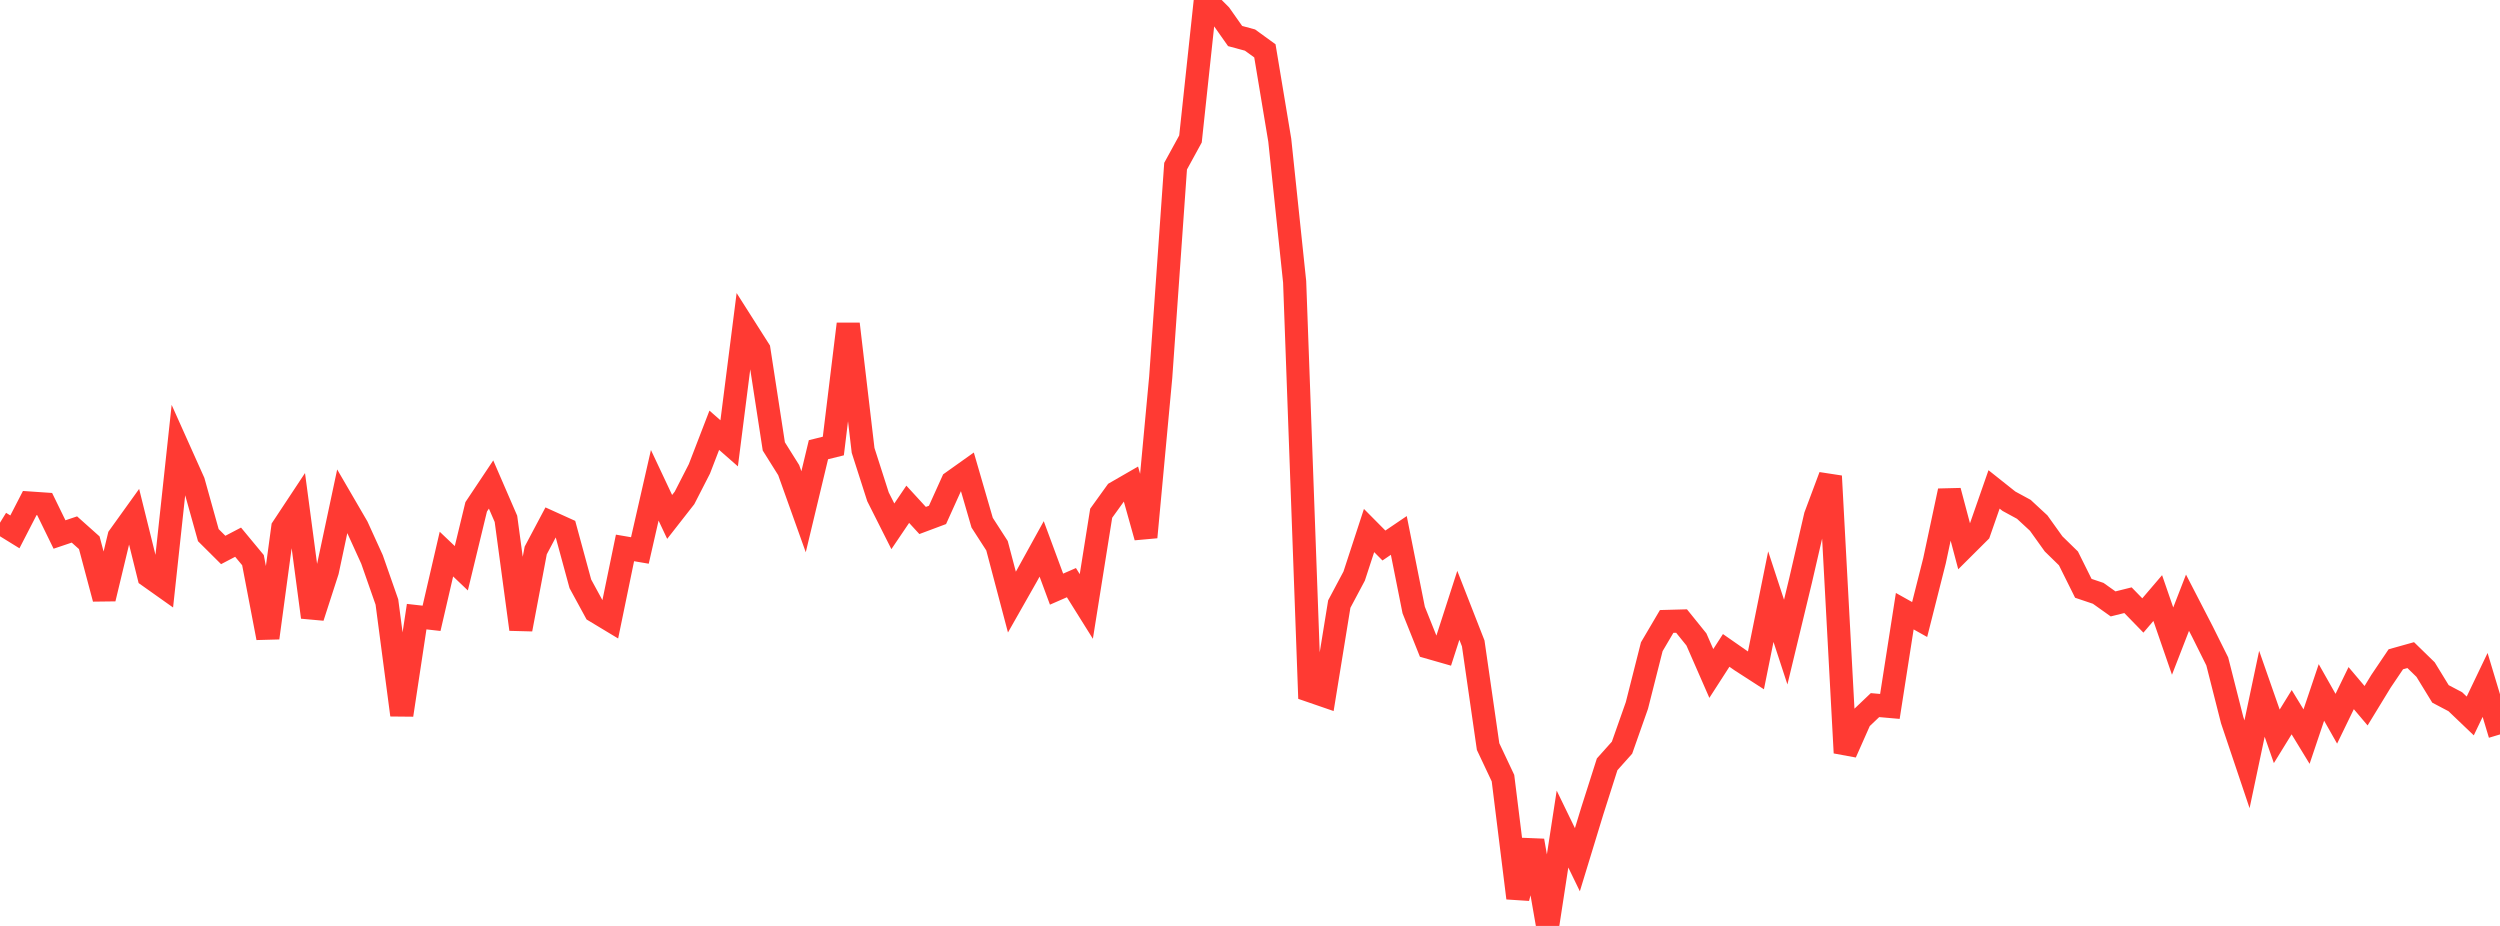 <?xml version="1.0" standalone="no"?>
<!DOCTYPE svg PUBLIC "-//W3C//DTD SVG 1.1//EN" "http://www.w3.org/Graphics/SVG/1.1/DTD/svg11.dtd">

<svg width="135" height="50" viewBox="0 0 135 50" preserveAspectRatio="none" 
  xmlns="http://www.w3.org/2000/svg"
  xmlns:xlink="http://www.w3.org/1999/xlink">


<polyline points="0.0, 28.225 0.804, 28.721 1.607, 27.164 2.411, 27.219 3.214, 28.863 4.018, 28.592 4.821, 29.309 5.625, 32.328 6.429, 28.982 7.232, 27.864 8.036, 31.11 8.839, 31.679 9.643, 24.226 10.446, 26.018 11.25, 28.898 12.054, 29.698 12.857, 29.278 13.661, 30.248 14.464, 34.446 15.268, 28.496 16.071, 27.282 16.875, 33.328 17.679, 30.84 18.482, 27.065 19.286, 28.447 20.089, 30.211 20.893, 32.508 21.696, 38.609 22.5, 33.299 23.304, 33.389 24.107, 29.921 24.911, 30.686 25.714, 27.369 26.518, 26.164 27.321, 28.018 28.125, 33.982 28.929, 29.724 29.732, 28.211 30.536, 28.575 31.339, 31.526 32.143, 33.003 32.946, 33.487 33.75, 29.588 34.554, 29.725 35.357, 26.206 36.161, 27.914 36.964, 26.887 37.768, 25.318 38.571, 23.234 39.375, 23.939 40.179, 17.621 40.982, 18.884 41.786, 24.106 42.589, 25.386 43.393, 27.635 44.196, 24.285 45.0, 24.085 45.804, 17.495 46.607, 24.32 47.411, 26.827 48.214, 28.421 49.018, 27.231 49.821, 28.106 50.625, 27.805 51.429, 26.026 52.232, 25.455 53.036, 28.225 53.839, 29.47 54.643, 32.513 55.446, 31.098 56.25, 29.641 57.054, 31.814 57.857, 31.463 58.661, 32.749 59.464, 27.715 60.268, 26.599 61.071, 26.136 61.875, 29.009 62.679, 20.369 63.482, 8.973 64.286, 7.504 65.089, 0.0 65.893, 0.806 66.696, 1.946 67.5, 2.163 68.304, 2.746 69.107, 7.569 69.911, 15.221 70.714, 37.287 71.518, 37.564 72.321, 32.62 73.125, 31.108 73.929, 28.648 74.732, 29.458 75.536, 28.913 76.339, 32.94 77.143, 34.949 77.946, 35.179 78.75, 32.687 79.554, 34.744 80.357, 40.315 81.161, 42.02 81.964, 48.494 82.768, 45.395 83.571, 50.0 84.375, 44.769 85.179, 46.425 85.982, 43.796 86.786, 41.273 87.589, 40.375 88.393, 38.095 89.196, 34.924 90.0, 33.558 90.804, 33.536 91.607, 34.531 92.411, 36.368 93.214, 35.122 94.018, 35.682 94.821, 36.2 95.625, 32.219 96.429, 34.673 97.232, 31.341 98.036, 27.858 98.839, 25.711 99.643, 40.652 100.446, 38.841 101.25, 38.076 102.054, 38.147 102.857, 33.004 103.661, 33.454 104.464, 30.278 105.268, 26.508 106.071, 29.534 106.875, 28.733 107.679, 26.428 108.482, 27.066 109.286, 27.503 110.089, 28.246 110.893, 29.369 111.696, 30.153 112.5, 31.769 113.304, 32.04 114.107, 32.611 114.911, 32.411 115.714, 33.236 116.518, 32.295 117.321, 34.62 118.125, 32.547 118.929, 34.104 119.732, 35.716 120.536, 38.884 121.339, 41.271 122.143, 37.464 122.946, 39.762 123.75, 38.458 124.554, 39.777 125.357, 37.391 126.161, 38.812 126.964, 37.159 127.768, 38.109 128.571, 36.793 129.375, 35.601 130.179, 35.376 130.982, 36.158 131.786, 37.471 132.589, 37.894 133.393, 38.662 134.196, 36.986 135.0, 39.659" fill="none" stroke="#ff3a33" stroke-width="1.25"/>

</svg>